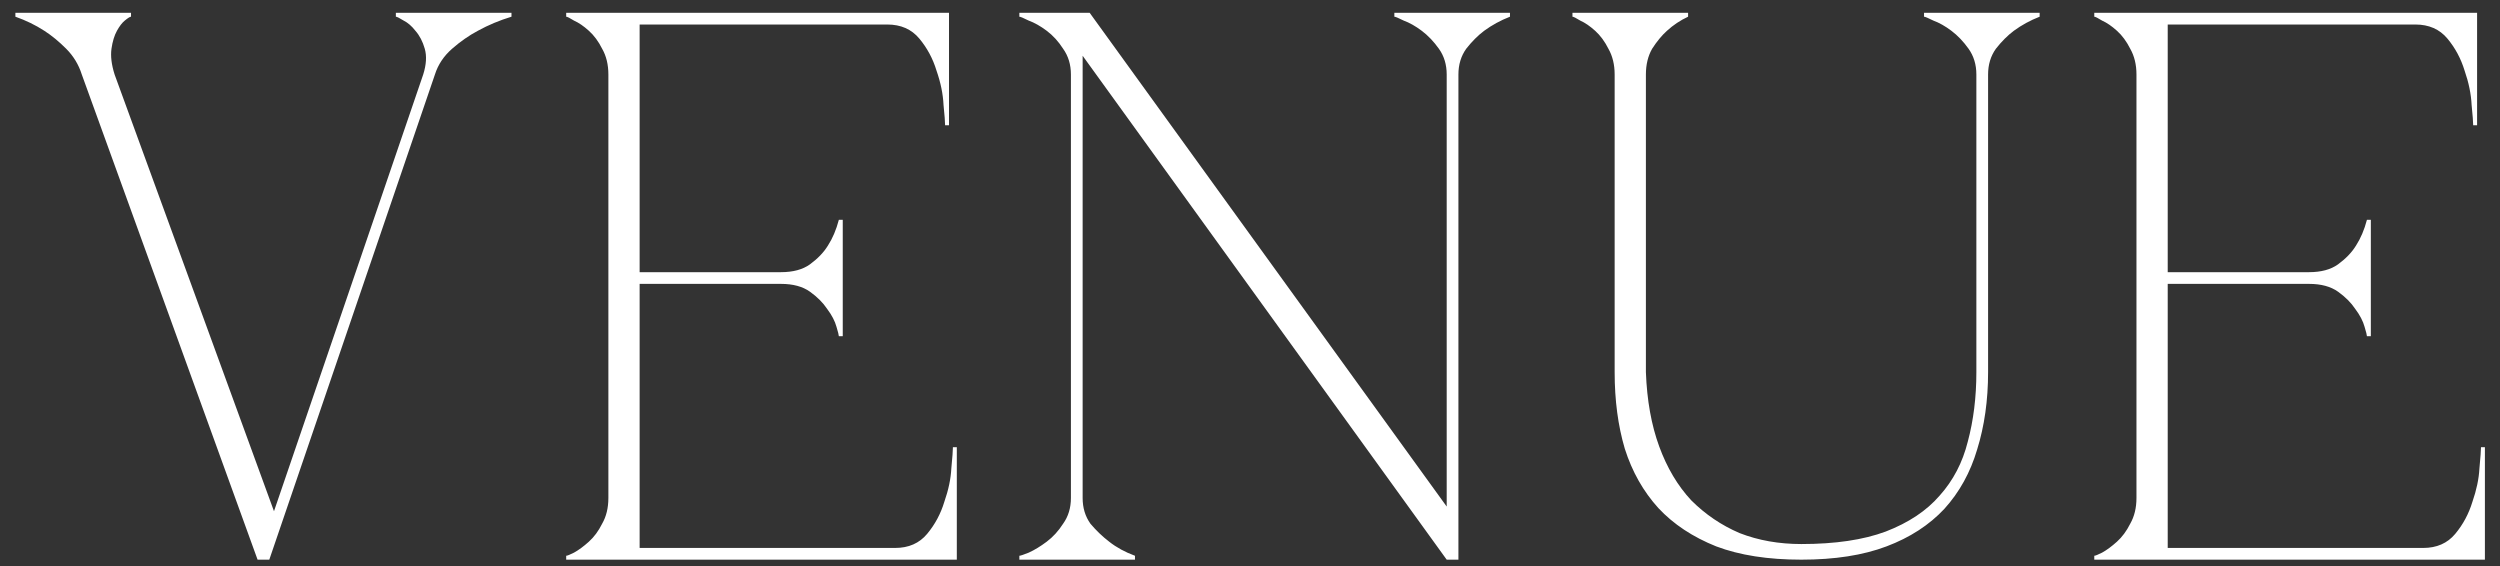 <?xml version="1.0" encoding="UTF-8"?> <svg xmlns="http://www.w3.org/2000/svg" width="128" height="29" viewBox="0 0 128 29" fill="none"><rect x="0" y="0" width="128" height="29" fill="#333333" stroke="none"/><path d="M13.188 28.655L4.188 3.815C4.028 3.309 3.761 2.869 3.388 2.495C3.015 2.122 2.641 1.815 2.268 1.575C1.815 1.282 1.321 1.042 0.788 0.855V0.655H6.708V0.855C6.655 0.855 6.548 0.922 6.388 1.055C6.255 1.162 6.121 1.335 5.988 1.575C5.855 1.815 5.761 2.122 5.708 2.495C5.655 2.869 5.708 3.309 5.868 3.815L14.028 26.175L21.668 3.815C21.828 3.309 21.855 2.869 21.748 2.495C21.641 2.122 21.481 1.815 21.268 1.575C21.081 1.335 20.881 1.162 20.668 1.055C20.454 0.922 20.321 0.855 20.268 0.855V0.655H26.188V0.855C25.575 1.042 25.001 1.282 24.468 1.575C24.015 1.815 23.575 2.122 23.148 2.495C22.721 2.869 22.428 3.309 22.268 3.815L13.788 28.655H13.188ZM28.989 28.655V28.455C29.043 28.455 29.176 28.402 29.389 28.295C29.629 28.162 29.883 27.975 30.149 27.735C30.416 27.495 30.643 27.189 30.829 26.815C31.043 26.442 31.149 26.002 31.149 25.495V3.815C31.149 3.309 31.043 2.869 30.829 2.495C30.643 2.122 30.416 1.815 30.149 1.575C29.883 1.335 29.629 1.162 29.389 1.055C29.176 0.922 29.043 0.855 28.989 0.855V0.655H48.589V6.415H48.389C48.389 6.255 48.363 5.909 48.309 5.375C48.283 4.815 48.163 4.229 47.949 3.615C47.763 3.002 47.469 2.455 47.069 1.975C46.669 1.495 46.123 1.255 45.429 1.255H32.749V13.935H39.989C40.603 13.935 41.096 13.802 41.469 13.535C41.869 13.242 42.176 12.922 42.389 12.575C42.629 12.202 42.816 11.762 42.949 11.255H43.149V17.215H42.949C42.949 17.162 42.909 17.002 42.829 16.735C42.749 16.442 42.589 16.135 42.349 15.815C42.136 15.495 41.843 15.202 41.469 14.935C41.096 14.669 40.603 14.535 39.989 14.535H32.749V28.055H45.829C46.523 28.055 47.069 27.815 47.469 27.335C47.869 26.855 48.163 26.309 48.349 25.695C48.563 25.082 48.683 24.509 48.709 23.975C48.763 23.415 48.789 23.055 48.789 22.895H48.989V28.655H28.989ZM74.671 3.815V28.655H74.071L55.431 2.855V25.495C55.431 26.002 55.564 26.442 55.831 26.815C56.124 27.162 56.444 27.469 56.791 27.735C57.164 28.029 57.604 28.269 58.111 28.455V28.655H52.191V28.455C52.244 28.455 52.404 28.402 52.671 28.295C52.964 28.162 53.271 27.975 53.591 27.735C53.911 27.495 54.191 27.189 54.431 26.815C54.698 26.442 54.831 26.002 54.831 25.495V3.815C54.831 3.309 54.698 2.869 54.431 2.495C54.191 2.122 53.911 1.815 53.591 1.575C53.271 1.335 52.964 1.162 52.671 1.055C52.404 0.922 52.244 0.855 52.191 0.855V0.655H55.791L74.071 25.935V3.815C74.071 3.309 73.938 2.869 73.671 2.495C73.404 2.122 73.111 1.815 72.791 1.575C72.471 1.335 72.164 1.162 71.871 1.055C71.604 0.922 71.444 0.855 71.391 0.855V0.655H77.311V0.855C76.831 1.042 76.391 1.282 75.991 1.575C75.671 1.815 75.364 2.122 75.071 2.495C74.804 2.869 74.671 3.309 74.671 3.815ZM82.67 3.815C82.67 3.309 82.563 2.869 82.35 2.495C82.163 2.122 81.936 1.815 81.67 1.575C81.403 1.335 81.15 1.162 80.91 1.055C80.696 0.922 80.563 0.855 80.51 0.855V0.655H86.43V0.855C86.03 1.042 85.67 1.282 85.35 1.575C85.083 1.815 84.83 2.122 84.59 2.495C84.376 2.869 84.27 3.309 84.27 3.815V19.055C84.323 20.495 84.55 21.762 84.95 22.855C85.35 23.949 85.896 24.869 86.59 25.615C87.31 26.335 88.136 26.895 89.07 27.295C90.03 27.669 91.083 27.855 92.23 27.855C93.963 27.855 95.403 27.642 96.55 27.215C97.723 26.762 98.643 26.149 99.31 25.375C100.003 24.602 100.483 23.682 100.75 22.615C101.043 21.522 101.19 20.335 101.19 19.055V3.815C101.19 3.309 101.056 2.869 100.79 2.495C100.523 2.122 100.23 1.815 99.91 1.575C99.59 1.335 99.283 1.162 98.99 1.055C98.723 0.922 98.563 0.855 98.51 0.855V0.655H104.43V0.855C103.95 1.042 103.51 1.282 103.11 1.575C102.79 1.815 102.483 2.122 102.19 2.495C101.923 2.869 101.79 3.309 101.79 3.815V19.055C101.79 20.495 101.603 21.815 101.23 23.015C100.883 24.189 100.323 25.202 99.55 26.055C98.776 26.882 97.79 27.522 96.59 27.975C95.39 28.429 93.936 28.655 92.23 28.655C90.523 28.655 89.07 28.429 87.87 27.975C86.67 27.495 85.683 26.842 84.91 26.015C84.136 25.162 83.563 24.149 83.19 22.975C82.843 21.802 82.67 20.495 82.67 19.055V3.815ZM107.227 28.655V28.455C107.28 28.455 107.414 28.402 107.627 28.295C107.867 28.162 108.12 27.975 108.387 27.735C108.654 27.495 108.88 27.189 109.067 26.815C109.28 26.442 109.387 26.002 109.387 25.495V3.815C109.387 3.309 109.28 2.869 109.067 2.495C108.88 2.122 108.654 1.815 108.387 1.575C108.12 1.335 107.867 1.162 107.627 1.055C107.414 0.922 107.28 0.855 107.227 0.855V0.655H126.827V6.415H126.627C126.627 6.255 126.6 5.909 126.547 5.375C126.52 4.815 126.4 4.229 126.187 3.615C126 3.002 125.707 2.455 125.307 1.975C124.907 1.495 124.36 1.255 123.667 1.255H110.987V13.935H118.227C118.84 13.935 119.334 13.802 119.707 13.535C120.107 13.242 120.414 12.922 120.627 12.575C120.867 12.202 121.054 11.762 121.187 11.255H121.387V17.215H121.187C121.187 17.162 121.147 17.002 121.067 16.735C120.987 16.442 120.827 16.135 120.587 15.815C120.374 15.495 120.08 15.202 119.707 14.935C119.334 14.669 118.84 14.535 118.227 14.535H110.987V28.055H124.067C124.76 28.055 125.307 27.815 125.707 27.335C126.107 26.855 126.4 26.309 126.587 25.695C126.8 25.082 126.92 24.509 126.947 23.975C127 23.415 127.027 23.055 127.027 22.895H127.227V28.655H107.227Z" fill="white"></path></svg> 